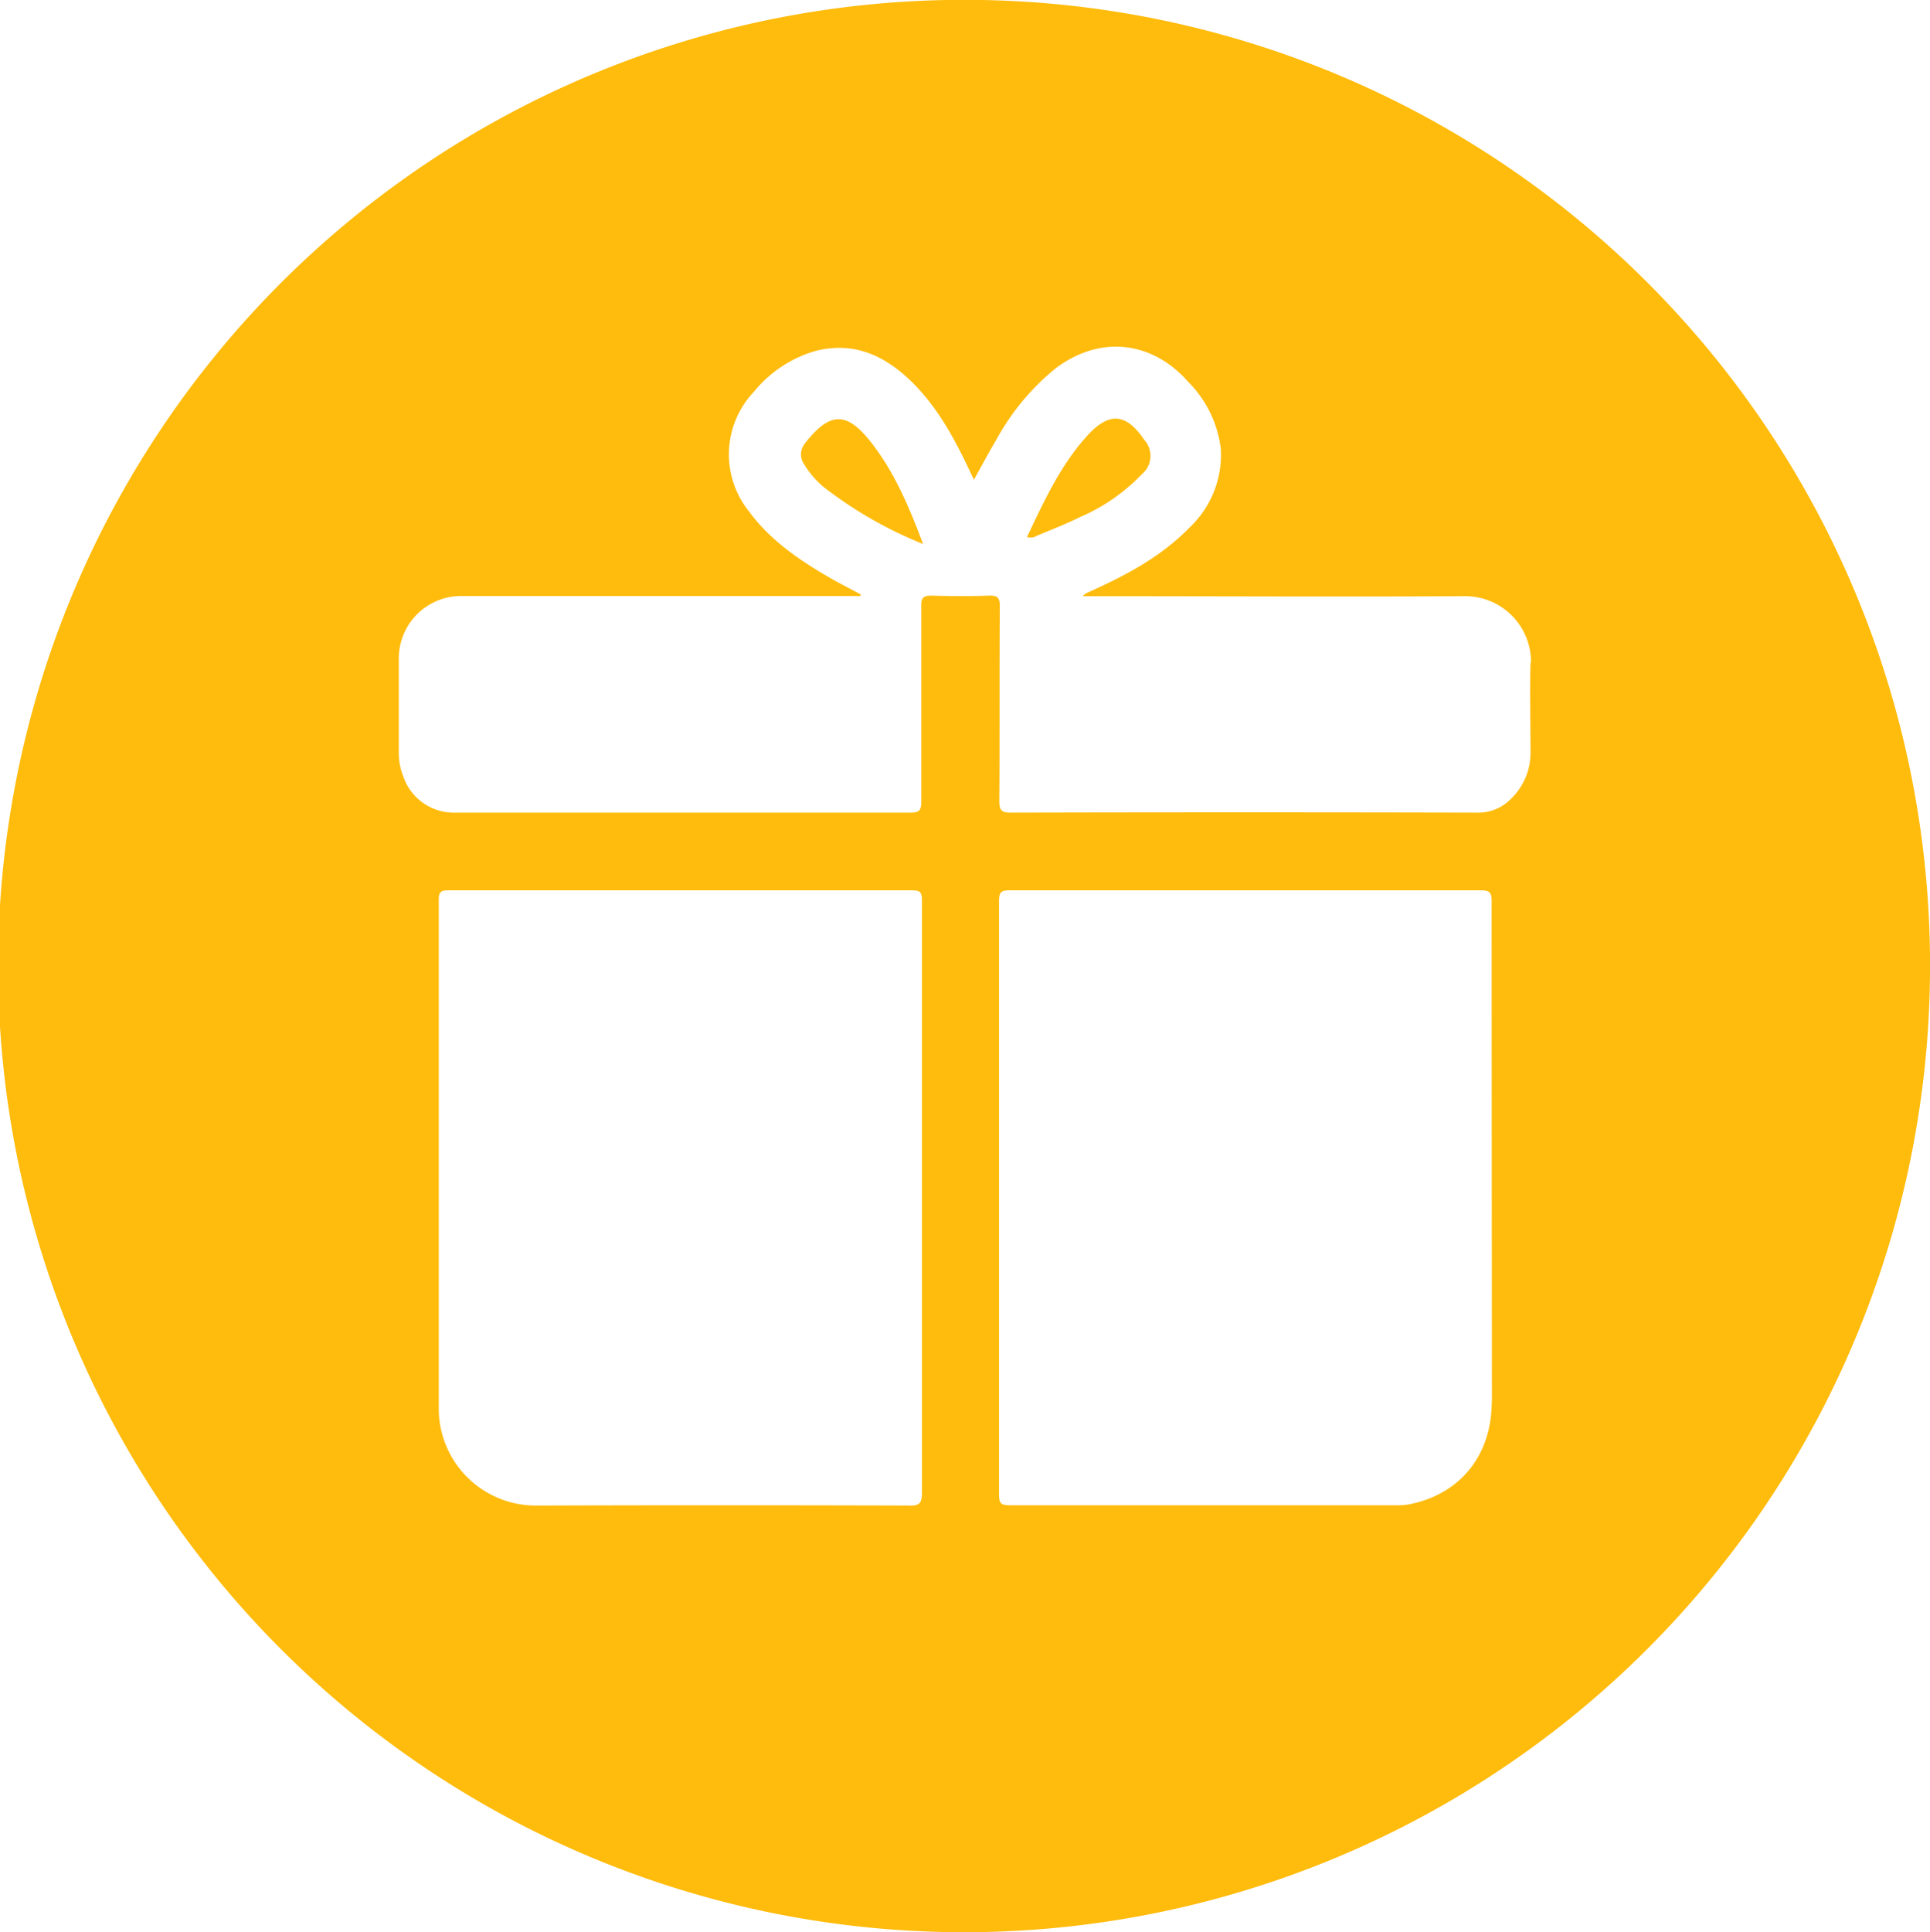 <?xml version="1.0" encoding="UTF-8"?> <svg xmlns="http://www.w3.org/2000/svg" id="Mitarbeitergeschenke" viewBox="0 0 199 199.18"><defs><style>.cls-1{fill:#ffbc0d;}</style></defs><path class="cls-1" d="M517.57,449.88a2.45,2.45,0,0,0,.24-3.52c-1.92-2.84-3.7-2.9-6-.31-2.68,3-4.36,6.65-6.1,10.32a1.19,1.19,0,0,0,1-.12c1.47-.63,3-1.2,4.41-1.91A19.56,19.56,0,0,0,517.57,449.88Z" transform="translate(-399.82 -401.01)"></path><path class="cls-1" d="M483.05,446.42a3.24,3.24,0,0,0-.24.31,1.77,1.77,0,0,0-.07,2.15,9.45,9.45,0,0,0,2,2.33A42.58,42.58,0,0,0,495,457.09c-1.47-3.9-3-7.51-5.45-10.59S485.42,443.54,483.05,446.42Z" transform="translate(-399.82 -401.01)"></path><path class="cls-1" d="M500.38,401a99.6,99.6,0,1,0,98.44,100.41A99.49,99.49,0,0,0,500.38,401Zm-6.75,155.21q-19.28-.06-38.57,0a10,10,0,0,1-10-10c0-17.5,0-35,0-52.5,0-.8.29-.92,1-.92q23.91,0,47.82,0c.86,0,1,.25,1,1.07q0,15.33,0,30.67c0,10.15,0,20.31,0,30.47C494.86,556,494.57,556.22,493.63,556.22Zm60-10.69c0,5.48-3.22,9.49-8.44,10.55a6.34,6.34,0,0,1-1.3.11q-20,0-40,0c-.83,0-1.06-.21-1.06-1.05q0-15.33,0-30.66t0-30.57c0-.87.19-1.12,1.09-1.11q24.31,0,48.62,0c.93,0,1.08.3,1.08,1.14Q553.63,519.74,553.65,545.53Zm4-76.2c-.08,3.05,0,6.1,0,9.15a6.57,6.57,0,0,1-2,4.87,4.68,4.68,0,0,1-3.48,1.44q-24.06-.06-48.11,0c-.91,0-1.18-.22-1.18-1.16.05-6.7,0-13.4.05-20.1,0-.91-.24-1.14-1.12-1.11-2,.07-3.95.06-5.92,0-.84,0-1.07.21-1.06,1.05,0,6.74,0,13.48,0,20.21,0,.89-.23,1.11-1.11,1.11q-23.46,0-46.91,0a5.51,5.51,0,0,1-5.41-3.79,6.49,6.49,0,0,1-.44-2.26c0-3.28,0-6.57,0-9.85a6.43,6.43,0,0,1,6.58-6.43h41l.07-.15c-1-.54-2-1.05-3-1.61-3.23-1.86-6.31-3.91-8.57-7a9.37,9.37,0,0,1,.56-12.32,12.74,12.74,0,0,1,6.27-4.17c3.84-1,7,.33,9.8,3s4.64,6.11,6.28,9.61c.08.18.17.35.31.65.81-1.44,1.53-2.81,2.32-4.14a24.71,24.71,0,0,1,6.13-7.36c4.54-3.41,9.91-2.84,13.66,1.43a11.78,11.78,0,0,1,3.34,6.82,10.28,10.28,0,0,1-3.19,8.15c-3,3.09-6.67,5-10.5,6.72a1.21,1.21,0,0,0-.53.39h1c12.76,0,25.52.07,38.27,0A6.78,6.78,0,0,1,557.68,469.33Z" transform="translate(-399.82 -401.01)"></path></svg> 